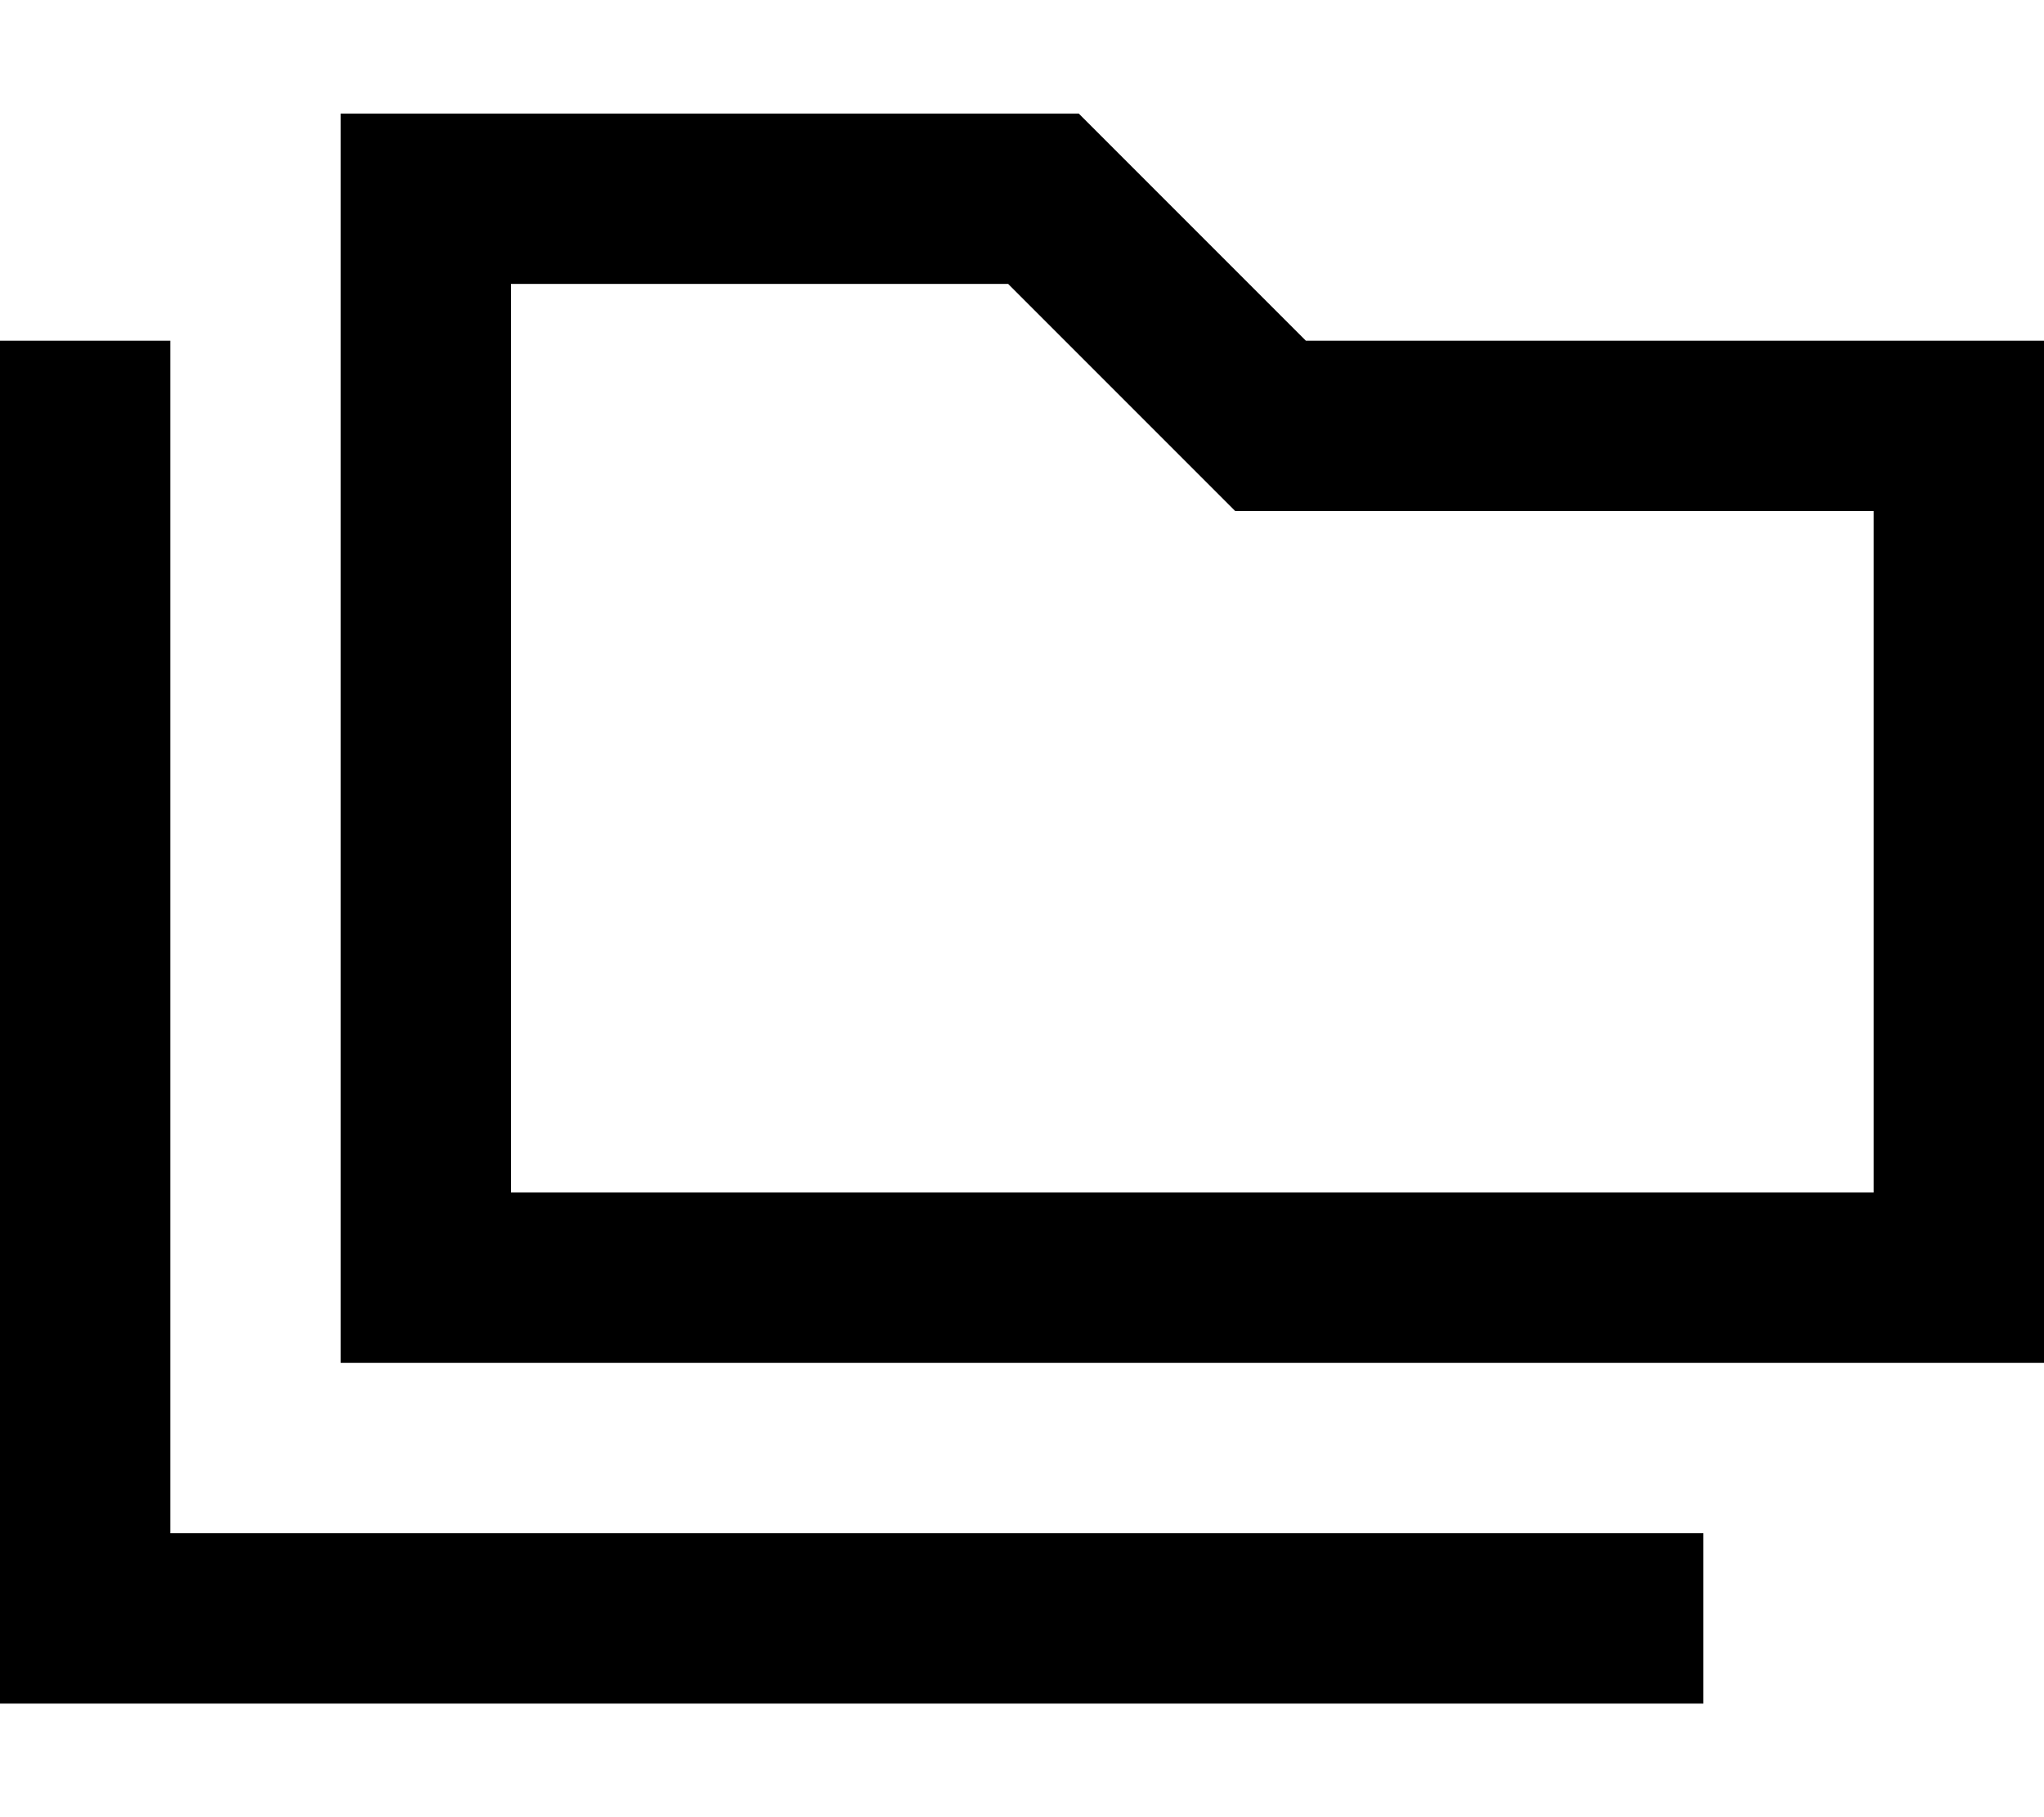 <svg xmlns="http://www.w3.org/2000/svg" viewBox="0 0 576 512"><!--! Font Awesome Pro 6.4.0 by @fontawesome - https://fontawesome.com License - https://fontawesome.com/license (Commercial License) Copyright 2023 Fonticons, Inc. --><path d="M304 32H144 96V80 336v48h48H528h48V336 144 96H528 368L304 32zm64 112H528V336H144V80H284.1l49.9 49.9L348.1 144H368zM48 120V96H0v24V456v24H24 456h24V432H456 48V120z"/></svg>
